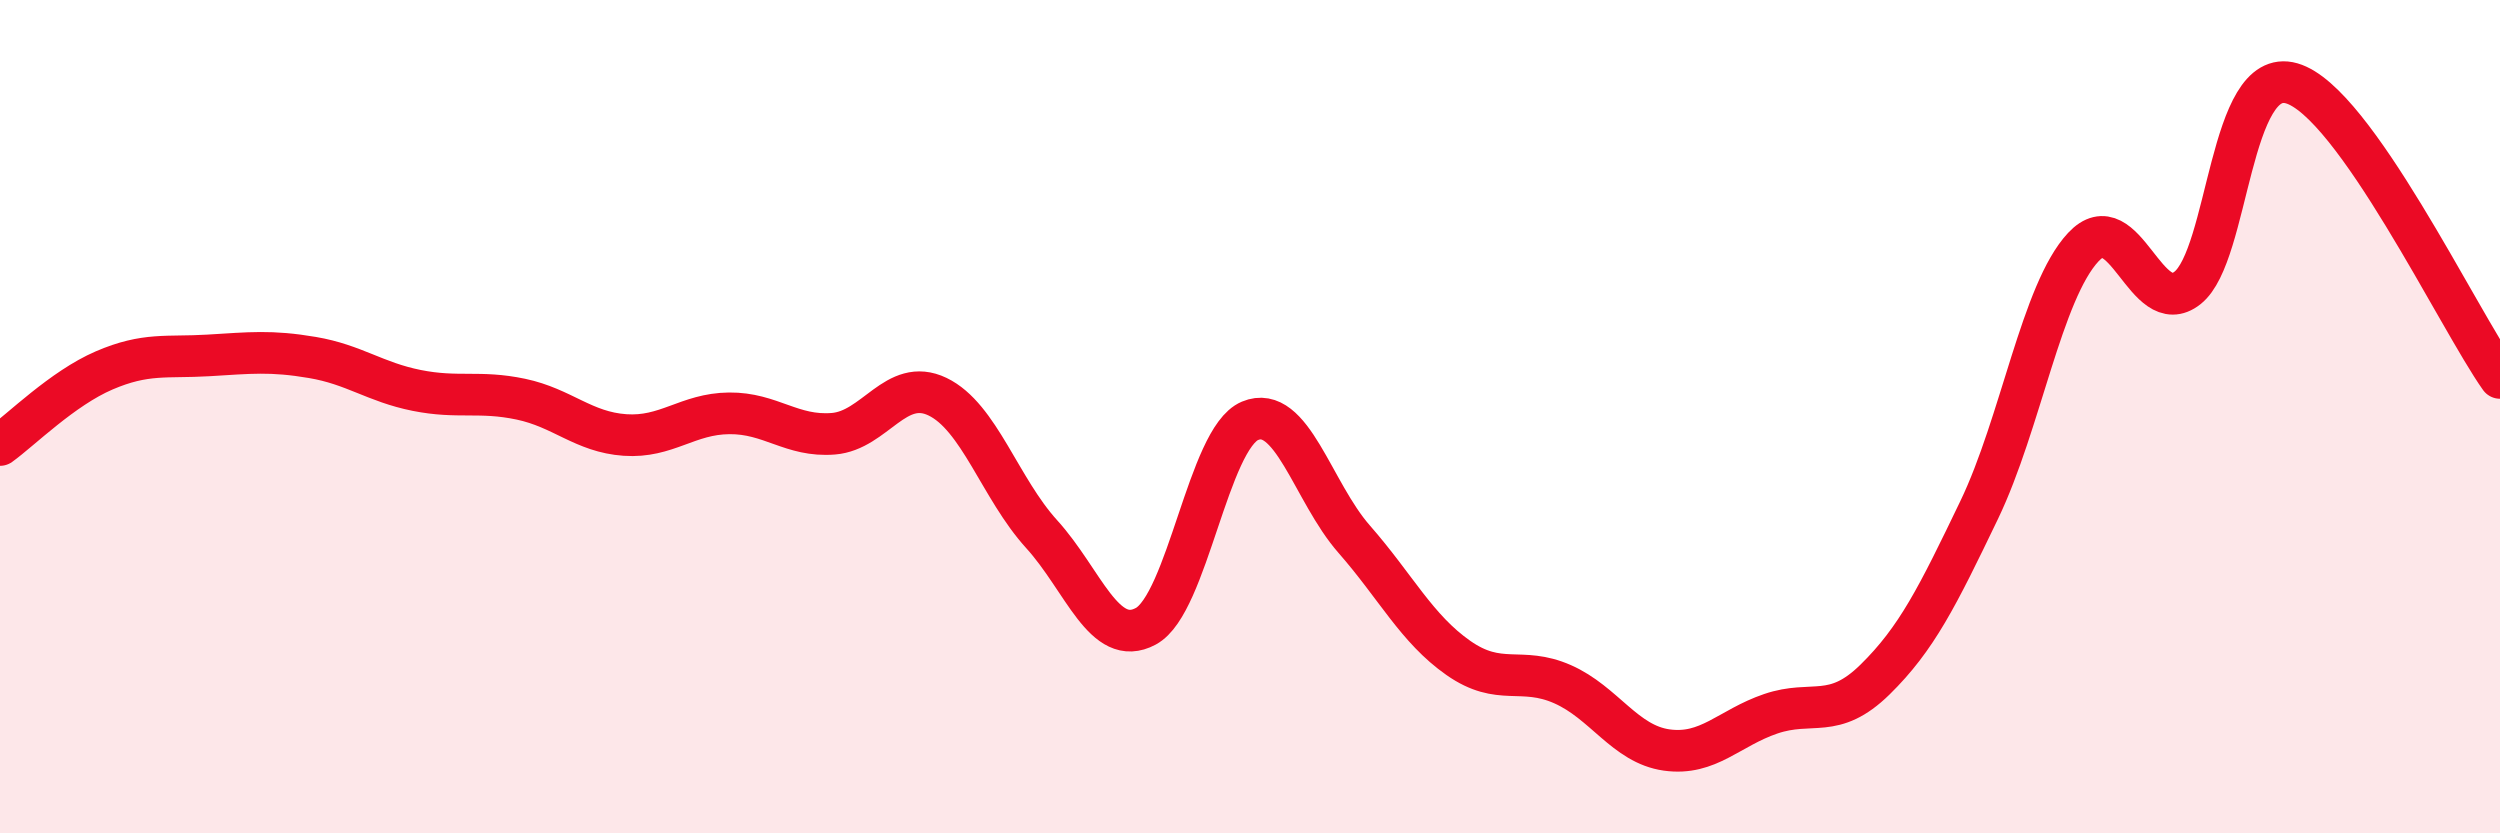 
    <svg width="60" height="20" viewBox="0 0 60 20" xmlns="http://www.w3.org/2000/svg">
      <path
        d="M 0,10.68 C 0.5,10.32 1.5,9.32 2.5,8.89 C 3.5,8.46 4,8.59 5,8.53 C 6,8.47 6.5,8.41 7.5,8.58 C 8.5,8.75 9,9.17 10,9.37 C 11,9.57 11.5,9.37 12.5,9.58 C 13.5,9.79 14,10.37 15,10.44 C 16,10.51 16.5,9.93 17.5,9.92 C 18.5,9.91 19,10.49 20,10.41 C 21,10.33 21.5,9.04 22.5,9.52 C 23.5,10 24,11.72 25,12.82 C 26,13.92 26.5,15.57 27.5,15.03 C 28.5,14.49 29,10.52 30,10.1 C 31,9.68 31.5,11.8 32.5,12.94 C 33.5,14.08 34,15.09 35,15.79 C 36,16.49 36.5,15.98 37.5,16.42 C 38.5,16.86 39,17.86 40,18 C 41,18.14 41.5,17.47 42.5,17.13 C 43.5,16.79 44,17.29 45,16.31 C 46,15.33 46.5,14.32 47.5,12.24 C 48.5,10.16 49,7 50,5.93 C 51,4.86 51.5,7.7 52.5,6.91 C 53.5,6.12 53.5,1.57 55,2 C 56.5,2.43 59,7.66 60,9.07L60 20L0 20Z"
        fill="#EB0A25"
        opacity="0.1"
        stroke-linecap="round"
        stroke-linejoin="round"
      />
      <path
        d="M 0,10.68 C 0.5,10.32 1.5,9.32 2.5,8.89 C 3.5,8.46 4,8.59 5,8.53 C 6,8.47 6.5,8.41 7.5,8.58 C 8.5,8.75 9,9.17 10,9.37 C 11,9.57 11.5,9.37 12.5,9.58 C 13.5,9.79 14,10.37 15,10.44 C 16,10.51 16.5,9.93 17.5,9.92 C 18.5,9.91 19,10.49 20,10.41 C 21,10.33 21.5,9.04 22.5,9.52 C 23.5,10 24,11.72 25,12.82 C 26,13.92 26.5,15.57 27.5,15.03 C 28.5,14.49 29,10.52 30,10.1 C 31,9.68 31.5,11.8 32.5,12.94 C 33.5,14.08 34,15.09 35,15.79 C 36,16.49 36.5,15.98 37.5,16.42 C 38.5,16.86 39,17.86 40,18 C 41,18.14 41.5,17.47 42.5,17.13 C 43.5,16.79 44,17.29 45,16.31 C 46,15.33 46.5,14.32 47.5,12.24 C 48.5,10.16 49,7 50,5.93 C 51,4.86 51.5,7.7 52.5,6.91 C 53.5,6.12 53.5,1.57 55,2 C 56.5,2.43 59,7.66 60,9.07"
        stroke="#EB0A25"
        stroke-width="1"
        fill="none"
        stroke-linecap="round"
        stroke-linejoin="round"
      />
    </svg>
  